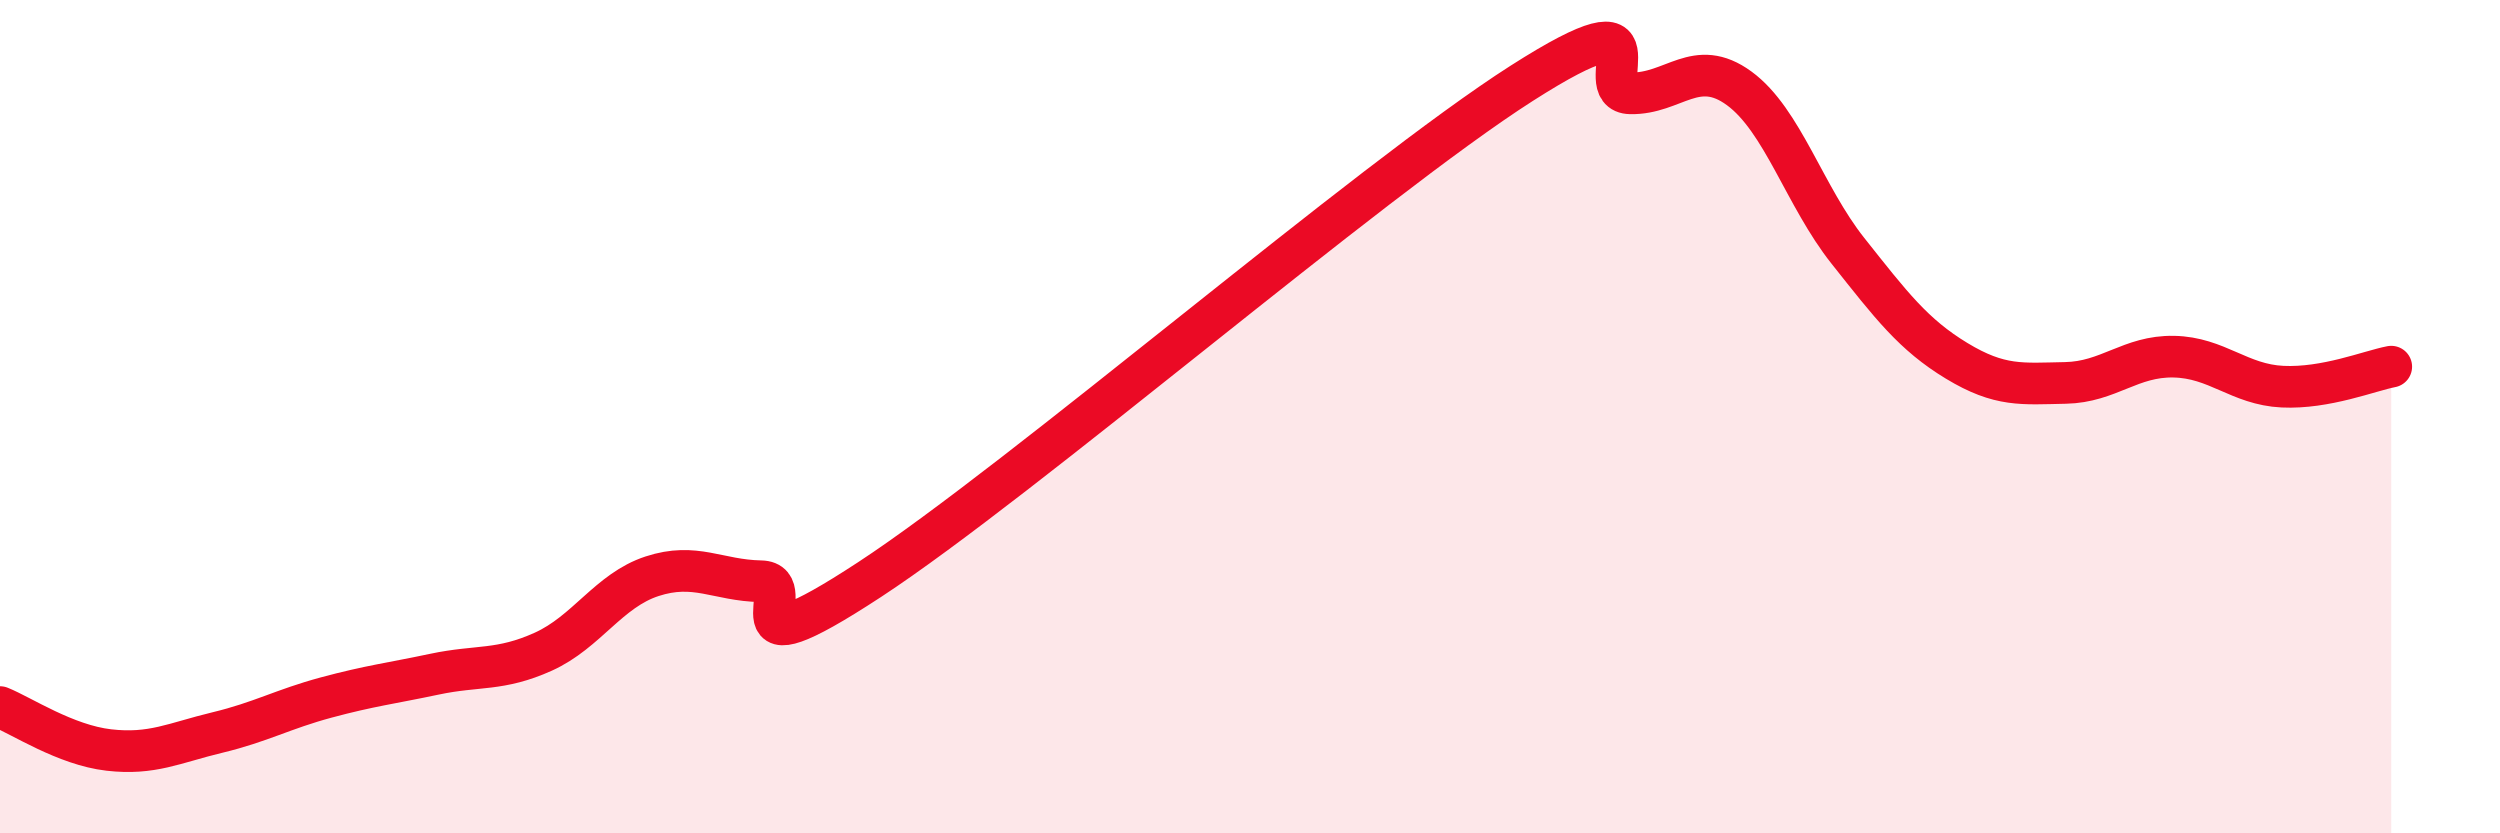 
    <svg width="60" height="20" viewBox="0 0 60 20" xmlns="http://www.w3.org/2000/svg">
      <path
        d="M 0,16.97 C 0.52,17.18 1.57,17.88 2.61,18 C 3.65,18.12 4.18,17.83 5.22,17.58 C 6.26,17.33 6.79,17.02 7.83,16.74 C 8.87,16.46 9.39,16.4 10.43,16.18 C 11.47,15.96 12,16.11 13.04,15.64 C 14.08,15.17 14.61,14.17 15.65,13.83 C 16.69,13.49 17.22,13.93 18.26,13.95 C 19.3,13.97 17.22,16.3 20.87,13.91 C 24.52,11.52 32.87,4.33 36.52,2 C 40.17,-0.33 38.09,2.22 39.13,2.24 C 40.17,2.26 40.7,1.36 41.74,2.12 C 42.78,2.88 43.31,4.71 44.35,6.02 C 45.39,7.33 45.92,8.03 46.96,8.66 C 48,9.29 48.53,9.21 49.57,9.19 C 50.61,9.17 51.13,8.54 52.17,8.56 C 53.21,8.58 53.74,9.23 54.78,9.28 C 55.82,9.33 56.87,8.9 57.39,8.8L57.39 20L0 20Z"
        fill="#EB0A25"
        opacity="0.1"
        stroke-linecap="round"
        stroke-linejoin="round"
      />
      <path
        d="M 0,16.97 C 0.52,17.18 1.57,17.88 2.61,18 C 3.65,18.12 4.18,17.83 5.22,17.58 C 6.26,17.33 6.79,17.02 7.83,16.74 C 8.87,16.46 9.39,16.4 10.43,16.18 C 11.47,15.96 12,16.11 13.04,15.64 C 14.08,15.17 14.61,14.17 15.65,13.83 C 16.69,13.49 17.22,13.93 18.26,13.95 C 19.3,13.97 17.22,16.3 20.87,13.91 C 24.52,11.52 32.87,4.33 36.52,2 C 40.17,-0.33 38.09,2.22 39.13,2.24 C 40.17,2.26 40.7,1.36 41.74,2.12 C 42.78,2.88 43.31,4.71 44.35,6.02 C 45.39,7.33 45.92,8.03 46.96,8.66 C 48,9.29 48.53,9.21 49.57,9.19 C 50.61,9.17 51.13,8.54 52.17,8.56 C 53.21,8.58 53.74,9.23 54.78,9.28 C 55.82,9.33 56.87,8.9 57.39,8.8"
        stroke="#EB0A25"
        stroke-width="1"
        fill="none"
        stroke-linecap="round"
        stroke-linejoin="round"
      />
    </svg>
  